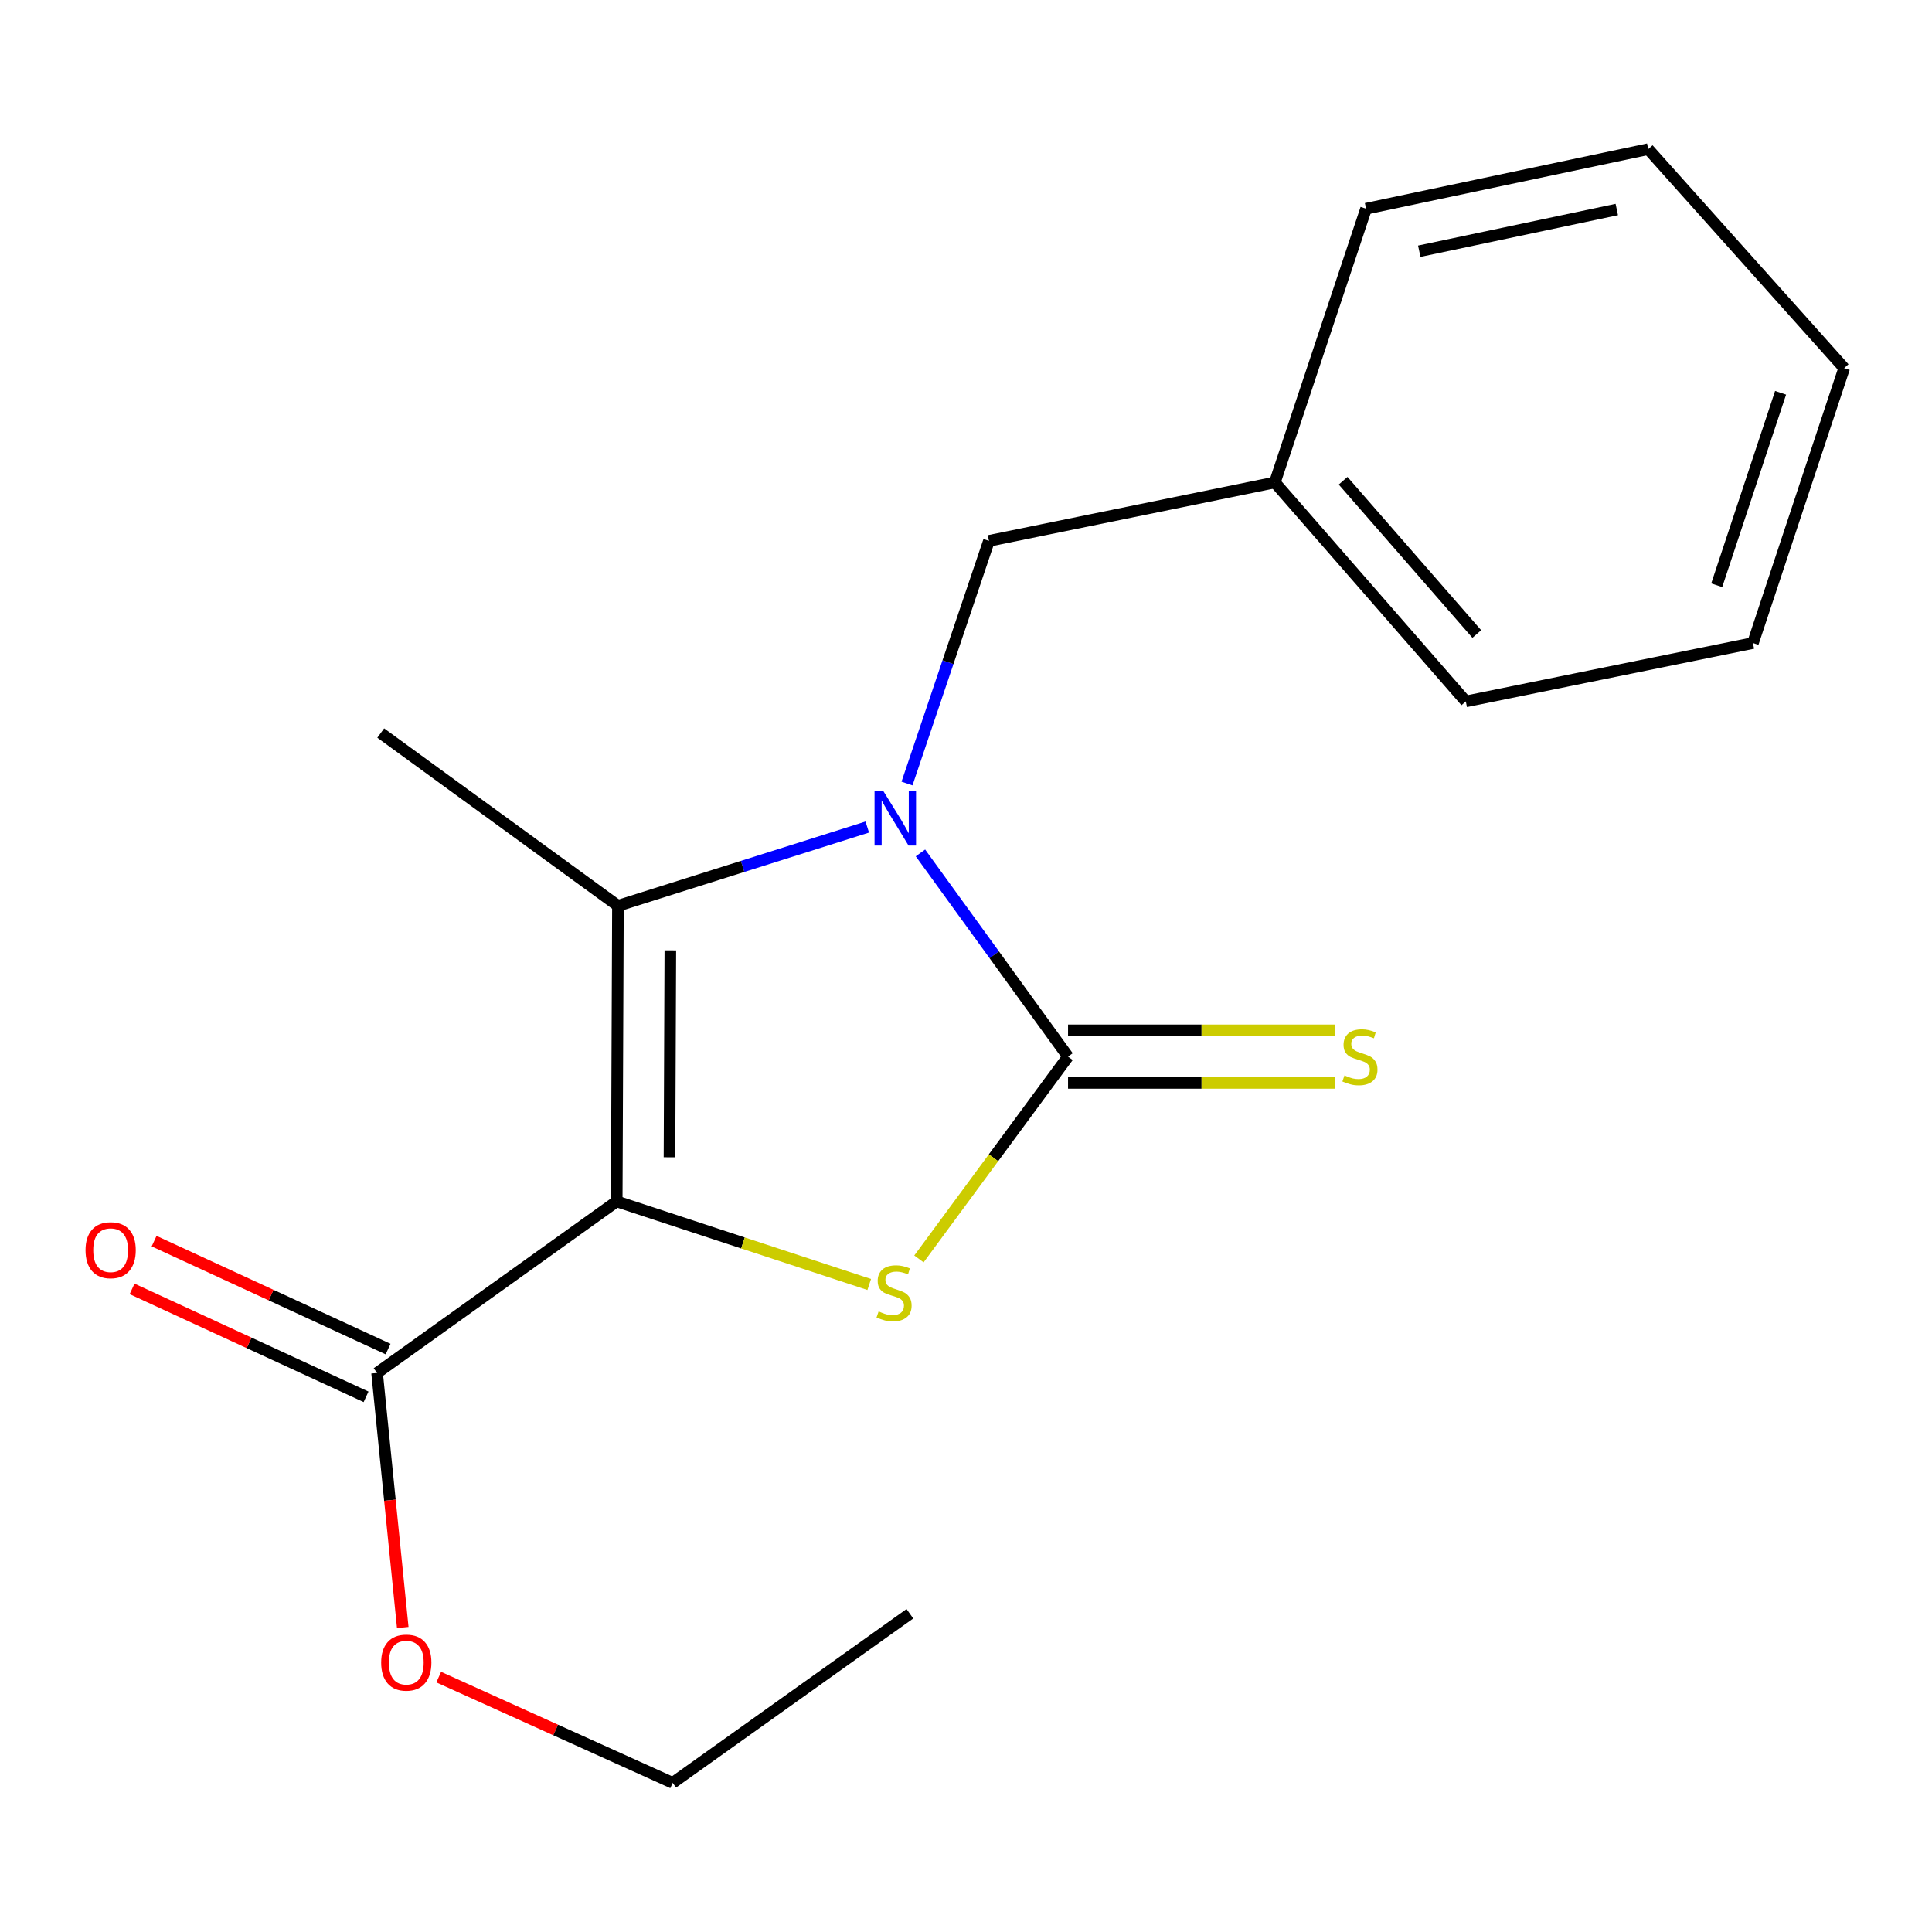 <?xml version='1.0' encoding='iso-8859-1'?>
<svg version='1.1' baseProfile='full'
              xmlns='http://www.w3.org/2000/svg'
                      xmlns:rdkit='http://www.rdkit.org/xml'
                      xmlns:xlink='http://www.w3.org/1999/xlink'
                  xml:space='preserve'
width='1000px' height='1000px' viewBox='0 0 1000 1000'>
<!-- END OF HEADER -->
<rect style='opacity:1.0;fill:#FFFFFF;stroke:none' width='1000' height='1000' x='0' y='0'> </rect>
<path class='bond-2' d='M 319.21,621.844 L 384.56,643.348' style='fill:none;fill-rule:evenodd;stroke:#000000;stroke-width:6px;stroke-linecap:butt;stroke-linejoin:miter;stroke-opacity:1' />
<path class='bond-2' d='M 384.56,643.348 L 449.91,664.851' style='fill:none;fill-rule:evenodd;stroke:#CCCC00;stroke-width:6px;stroke-linecap:butt;stroke-linejoin:miter;stroke-opacity:1' />
<path class='bond-3' d='M 319.21,621.844 L 319.845,468.836' style='fill:none;fill-rule:evenodd;stroke:#000000;stroke-width:6px;stroke-linecap:butt;stroke-linejoin:miter;stroke-opacity:1' />
<path class='bond-3' d='M 346.523,599.006 L 346.967,491.9' style='fill:none;fill-rule:evenodd;stroke:#000000;stroke-width:6px;stroke-linecap:butt;stroke-linejoin:miter;stroke-opacity:1' />
<path class='bond-4' d='M 319.21,621.844 L 195.173,710.634' style='fill:none;fill-rule:evenodd;stroke:#000000;stroke-width:6px;stroke-linecap:butt;stroke-linejoin:miter;stroke-opacity:1' />
<path class='bond-0' d='M 448.9,428.083 L 384.372,448.46' style='fill:none;fill-rule:evenodd;stroke:#0000FF;stroke-width:6px;stroke-linecap:butt;stroke-linejoin:miter;stroke-opacity:1' />
<path class='bond-0' d='M 384.372,448.46 L 319.845,468.836' style='fill:none;fill-rule:evenodd;stroke:#000000;stroke-width:6px;stroke-linecap:butt;stroke-linejoin:miter;stroke-opacity:1' />
<path class='bond-6' d='M 469.464,405.555 L 490.672,342.75' style='fill:none;fill-rule:evenodd;stroke:#0000FF;stroke-width:6px;stroke-linecap:butt;stroke-linejoin:miter;stroke-opacity:1' />
<path class='bond-6' d='M 490.672,342.75 L 511.881,279.945' style='fill:none;fill-rule:evenodd;stroke:#000000;stroke-width:6px;stroke-linecap:butt;stroke-linejoin:miter;stroke-opacity:1' />
<path class='bond-18' d='M 476.423,441.473 L 514.618,494.189' style='fill:none;fill-rule:evenodd;stroke:#0000FF;stroke-width:6px;stroke-linecap:butt;stroke-linejoin:miter;stroke-opacity:1' />
<path class='bond-18' d='M 514.618,494.189 L 552.813,546.905' style='fill:none;fill-rule:evenodd;stroke:#000000;stroke-width:6px;stroke-linecap:butt;stroke-linejoin:miter;stroke-opacity:1' />
<path class='bond-1' d='M 552.813,546.905 L 514.228,599.259' style='fill:none;fill-rule:evenodd;stroke:#000000;stroke-width:6px;stroke-linecap:butt;stroke-linejoin:miter;stroke-opacity:1' />
<path class='bond-1' d='M 514.228,599.259 L 475.643,651.614' style='fill:none;fill-rule:evenodd;stroke:#CCCC00;stroke-width:6px;stroke-linecap:butt;stroke-linejoin:miter;stroke-opacity:1' />
<path class='bond-5' d='M 552.813,560.514 L 621.929,560.514' style='fill:none;fill-rule:evenodd;stroke:#000000;stroke-width:6px;stroke-linecap:butt;stroke-linejoin:miter;stroke-opacity:1' />
<path class='bond-5' d='M 621.929,560.514 L 691.044,560.514' style='fill:none;fill-rule:evenodd;stroke:#CCCC00;stroke-width:6px;stroke-linecap:butt;stroke-linejoin:miter;stroke-opacity:1' />
<path class='bond-5' d='M 552.813,533.296 L 621.929,533.296' style='fill:none;fill-rule:evenodd;stroke:#000000;stroke-width:6px;stroke-linecap:butt;stroke-linejoin:miter;stroke-opacity:1' />
<path class='bond-5' d='M 621.929,533.296 L 691.044,533.296' style='fill:none;fill-rule:evenodd;stroke:#CCCC00;stroke-width:6px;stroke-linecap:butt;stroke-linejoin:miter;stroke-opacity:1' />
<path class='bond-9' d='M 319.845,468.836 L 197.064,379.426' style='fill:none;fill-rule:evenodd;stroke:#000000;stroke-width:6px;stroke-linecap:butt;stroke-linejoin:miter;stroke-opacity:1' />
<path class='bond-7' d='M 200.874,698.277 L 140.321,670.344' style='fill:none;fill-rule:evenodd;stroke:#000000;stroke-width:6px;stroke-linecap:butt;stroke-linejoin:miter;stroke-opacity:1' />
<path class='bond-7' d='M 140.321,670.344 L 79.768,642.411' style='fill:none;fill-rule:evenodd;stroke:#FF0000;stroke-width:6px;stroke-linecap:butt;stroke-linejoin:miter;stroke-opacity:1' />
<path class='bond-7' d='M 189.473,722.992 L 128.92,695.059' style='fill:none;fill-rule:evenodd;stroke:#000000;stroke-width:6px;stroke-linecap:butt;stroke-linejoin:miter;stroke-opacity:1' />
<path class='bond-7' d='M 128.92,695.059 L 68.367,667.126' style='fill:none;fill-rule:evenodd;stroke:#FF0000;stroke-width:6px;stroke-linecap:butt;stroke-linejoin:miter;stroke-opacity:1' />
<path class='bond-8' d='M 195.173,710.634 L 201.821,776.516' style='fill:none;fill-rule:evenodd;stroke:#000000;stroke-width:6px;stroke-linecap:butt;stroke-linejoin:miter;stroke-opacity:1' />
<path class='bond-8' d='M 201.821,776.516 L 208.469,842.397' style='fill:none;fill-rule:evenodd;stroke:#FF0000;stroke-width:6px;stroke-linecap:butt;stroke-linejoin:miter;stroke-opacity:1' />
<path class='bond-10' d='M 511.881,279.945 L 659.854,249.719' style='fill:none;fill-rule:evenodd;stroke:#000000;stroke-width:6px;stroke-linecap:butt;stroke-linejoin:miter;stroke-opacity:1' />
<path class='bond-11' d='M 227.077,868.069 L 287.63,895.44' style='fill:none;fill-rule:evenodd;stroke:#FF0000;stroke-width:6px;stroke-linecap:butt;stroke-linejoin:miter;stroke-opacity:1' />
<path class='bond-11' d='M 287.63,895.44 L 348.182,922.811' style='fill:none;fill-rule:evenodd;stroke:#000000;stroke-width:6px;stroke-linecap:butt;stroke-linejoin:miter;stroke-opacity:1' />
<path class='bond-12' d='M 659.854,249.719 L 758.699,363.05' style='fill:none;fill-rule:evenodd;stroke:#000000;stroke-width:6px;stroke-linecap:butt;stroke-linejoin:miter;stroke-opacity:1' />
<path class='bond-12' d='M 695.193,248.828 L 764.385,328.16' style='fill:none;fill-rule:evenodd;stroke:#000000;stroke-width:6px;stroke-linecap:butt;stroke-linejoin:miter;stroke-opacity:1' />
<path class='bond-13' d='M 659.854,249.719 L 707.077,108.036' style='fill:none;fill-rule:evenodd;stroke:#000000;stroke-width:6px;stroke-linecap:butt;stroke-linejoin:miter;stroke-opacity:1' />
<path class='bond-14' d='M 348.182,922.811 L 470.964,835.276' style='fill:none;fill-rule:evenodd;stroke:#000000;stroke-width:6px;stroke-linecap:butt;stroke-linejoin:miter;stroke-opacity:1' />
<path class='bond-15' d='M 758.699,363.05 L 907.323,332.838' style='fill:none;fill-rule:evenodd;stroke:#000000;stroke-width:6px;stroke-linecap:butt;stroke-linejoin:miter;stroke-opacity:1' />
<path class='bond-16' d='M 707.077,108.036 L 853.13,77.189' style='fill:none;fill-rule:evenodd;stroke:#000000;stroke-width:6px;stroke-linecap:butt;stroke-linejoin:miter;stroke-opacity:1' />
<path class='bond-16' d='M 734.609,130.039 L 836.846,108.446' style='fill:none;fill-rule:evenodd;stroke:#000000;stroke-width:6px;stroke-linecap:butt;stroke-linejoin:miter;stroke-opacity:1' />
<path class='bond-19' d='M 907.323,332.838 L 954.545,190.535' style='fill:none;fill-rule:evenodd;stroke:#000000;stroke-width:6px;stroke-linecap:butt;stroke-linejoin:miter;stroke-opacity:1' />
<path class='bond-19' d='M 888.574,302.921 L 921.63,203.309' style='fill:none;fill-rule:evenodd;stroke:#000000;stroke-width:6px;stroke-linecap:butt;stroke-linejoin:miter;stroke-opacity:1' />
<path class='bond-17' d='M 853.13,77.189 L 954.545,190.535' style='fill:none;fill-rule:evenodd;stroke:#000000;stroke-width:6px;stroke-linecap:butt;stroke-linejoin:miter;stroke-opacity:1' />
<path  class='atom-1' d='M 457.143 409.343
L 466.423 424.343
Q 467.343 425.823, 468.823 428.503
Q 470.303 431.183, 470.383 431.343
L 470.383 409.343
L 474.143 409.343
L 474.143 437.663
L 470.263 437.663
L 460.303 421.263
Q 459.143 419.343, 457.903 417.143
Q 456.703 414.943, 456.343 414.263
L 456.343 437.663
L 452.663 437.663
L 452.663 409.343
L 457.143 409.343
' fill='#0000FF'/>
<path  class='atom-3' d='M 454.768 678.802
Q 455.088 678.922, 456.408 679.482
Q 457.728 680.042, 459.168 680.402
Q 460.648 680.722, 462.088 680.722
Q 464.768 680.722, 466.328 679.442
Q 467.888 678.122, 467.888 675.842
Q 467.888 674.282, 467.088 673.322
Q 466.328 672.362, 465.128 671.842
Q 463.928 671.322, 461.928 670.722
Q 459.408 669.962, 457.888 669.242
Q 456.408 668.522, 455.328 667.002
Q 454.288 665.482, 454.288 662.922
Q 454.288 659.362, 456.688 657.162
Q 459.128 654.962, 463.928 654.962
Q 467.208 654.962, 470.928 656.522
L 470.008 659.602
Q 466.608 658.202, 464.048 658.202
Q 461.288 658.202, 459.768 659.362
Q 458.248 660.482, 458.288 662.442
Q 458.288 663.962, 459.048 664.882
Q 459.848 665.802, 460.968 666.322
Q 462.128 666.842, 464.048 667.442
Q 466.608 668.242, 468.128 669.042
Q 469.648 669.842, 470.728 671.482
Q 471.848 673.082, 471.848 675.842
Q 471.848 679.762, 469.208 681.882
Q 466.608 683.962, 462.248 683.962
Q 459.728 683.962, 457.808 683.402
Q 455.928 682.882, 453.688 681.962
L 454.768 678.802
' fill='#CCCC00'/>
<path  class='atom-6' d='M 695.901 556.625
Q 696.221 556.745, 697.541 557.305
Q 698.861 557.865, 700.301 558.225
Q 701.781 558.545, 703.221 558.545
Q 705.901 558.545, 707.461 557.265
Q 709.021 555.945, 709.021 553.665
Q 709.021 552.105, 708.221 551.145
Q 707.461 550.185, 706.261 549.665
Q 705.061 549.145, 703.061 548.545
Q 700.541 547.785, 699.021 547.065
Q 697.541 546.345, 696.461 544.825
Q 695.421 543.305, 695.421 540.745
Q 695.421 537.185, 697.821 534.985
Q 700.261 532.785, 705.061 532.785
Q 708.341 532.785, 712.061 534.345
L 711.141 537.425
Q 707.741 536.025, 705.181 536.025
Q 702.421 536.025, 700.901 537.185
Q 699.381 538.305, 699.421 540.265
Q 699.421 541.785, 700.181 542.705
Q 700.981 543.625, 702.101 544.145
Q 703.261 544.665, 705.181 545.265
Q 707.741 546.065, 709.261 546.865
Q 710.781 547.665, 711.861 549.305
Q 712.981 550.905, 712.981 553.665
Q 712.981 557.585, 710.341 559.705
Q 707.741 561.785, 703.381 561.785
Q 700.861 561.785, 698.941 561.225
Q 697.061 560.705, 694.821 559.785
L 695.901 556.625
' fill='#CCCC00'/>
<path  class='atom-8' d='M 44.271 647.101
Q 44.271 640.301, 47.631 636.501
Q 50.991 632.701, 57.271 632.701
Q 63.551 632.701, 66.911 636.501
Q 70.271 640.301, 70.271 647.101
Q 70.271 653.981, 66.871 657.901
Q 63.471 661.781, 57.271 661.781
Q 51.031 661.781, 47.631 657.901
Q 44.271 654.021, 44.271 647.101
M 57.271 658.581
Q 61.591 658.581, 63.911 655.701
Q 66.271 652.781, 66.271 647.101
Q 66.271 641.541, 63.911 638.741
Q 61.591 635.901, 57.271 635.901
Q 52.951 635.901, 50.591 638.701
Q 48.271 641.501, 48.271 647.101
Q 48.271 652.821, 50.591 655.701
Q 52.951 658.581, 57.271 658.581
' fill='#FF0000'/>
<path  class='atom-9' d='M 197.294 860.562
Q 197.294 853.762, 200.654 849.962
Q 204.014 846.162, 210.294 846.162
Q 216.574 846.162, 219.934 849.962
Q 223.294 853.762, 223.294 860.562
Q 223.294 867.442, 219.894 871.362
Q 216.494 875.242, 210.294 875.242
Q 204.054 875.242, 200.654 871.362
Q 197.294 867.482, 197.294 860.562
M 210.294 872.042
Q 214.614 872.042, 216.934 869.162
Q 219.294 866.242, 219.294 860.562
Q 219.294 855.002, 216.934 852.202
Q 214.614 849.362, 210.294 849.362
Q 205.974 849.362, 203.614 852.162
Q 201.294 854.962, 201.294 860.562
Q 201.294 866.282, 203.614 869.162
Q 205.974 872.042, 210.294 872.042
' fill='#FF0000'/>
</svg>
